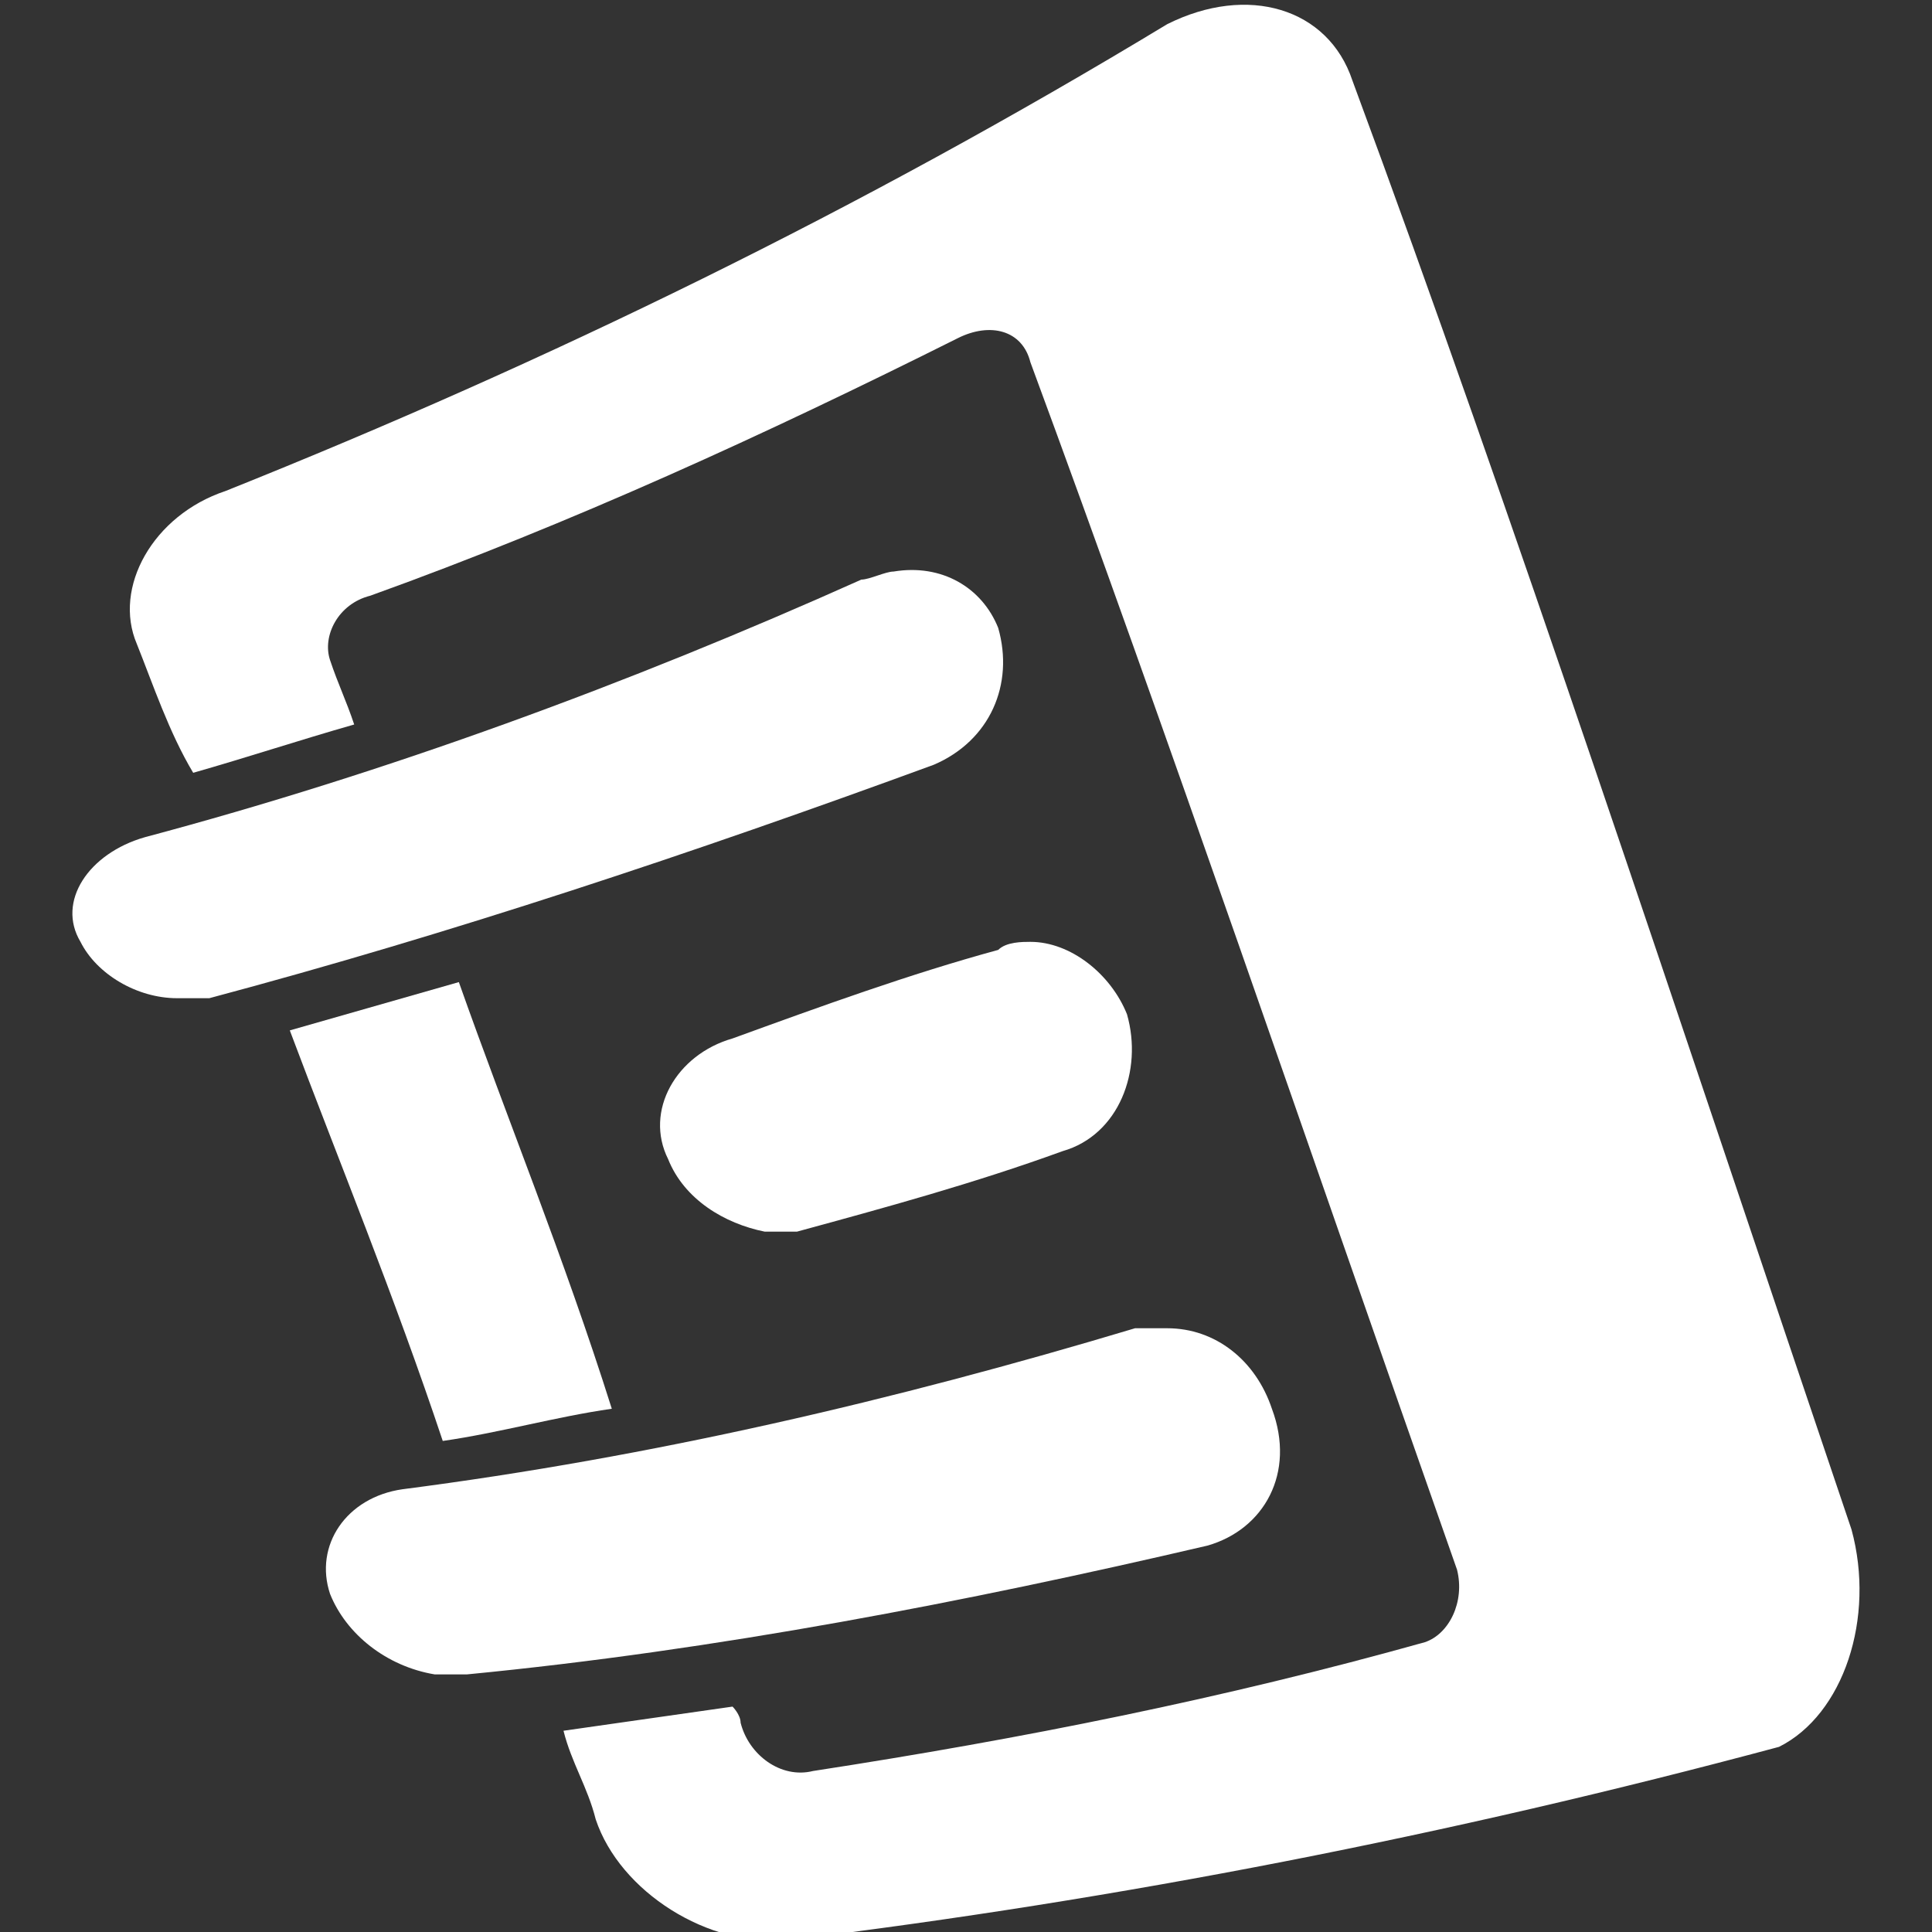 <?xml version="1.0" encoding="utf-8"?>
<!-- Generator: Adobe Illustrator 25.0.0, SVG Export Plug-In . SVG Version: 6.00 Build 0)  -->
<!DOCTYPE svg PUBLIC "-//W3C//DTD SVG 1.1//EN" "http://www.w3.org/Graphics/SVG/1.1/DTD/svg11.dtd">
<svg version="1.1" id="Ebene_1" xmlns:x="http://ns.adobe.com/Extensibility/1.0/" xmlns:i="http://ns.adobe.com/AdobeIllustrator/10.0/" xmlns:graph="http://ns.adobe.com/Graphs/1.0/"
	 xmlns="http://www.w3.org/2000/svg" xmlns:xlink="http://www.w3.org/1999/xlink" x="0px" y="0px" viewBox="0 0 24 24"
	 style="enable-background:new 0 0 24 24;" xml:space="preserve">
<rect x="0" y="0" width="24" height="24" fill="#333333" stroke="none"/>
<style type="text/css">
	.st0{fill:#FFFFFF;}
</style>
<g>
	<path class="st0" d="M11.1,7.1c-0.1,0-0.3,0.1-0.4,0.1c-2.9,1.3-5.9,2.4-8.9,3.2c-0.7,0.2-1.1,0.8-0.8,1.3c0.2,0.4,0.7,0.7,1.2,0.7
		c0.1,0,0.3,0,0.4,0c3-0.8,6-1.8,9-2.9c0.7-0.3,1-1,0.8-1.7C12.2,7.3,11.7,7,11.1,7.1"/>
	<path class="st0" d="M9.1,12.9c-0.7,0.2-1.1,0.9-0.8,1.5c0.2,0.5,0.7,0.8,1.2,0.9c0.1,0,0.3,0,0.4,0c1.1-0.3,2.2-0.6,3.3-1
		c0.7-0.2,1-1,0.8-1.7c-0.2-0.5-0.7-0.9-1.2-0.9c-0.1,0-0.3,0-0.4,0.1C11.3,12.1,10.2,12.5,9.1,12.9"/>
	<path class="st0" d="M15,19.2c0.7-0.2,1.1-0.9,0.8-1.7c-0.2-0.6-0.7-1-1.3-1c-0.1,0-0.3,0-0.4,0c-3,0.9-6,1.6-9.1,2
		c-0.7,0.1-1.1,0.7-0.9,1.3c0.2,0.5,0.7,0.9,1.3,1c0.1,0,0.3,0,0.4,0C8.9,20.5,12,19.9,15,19.2"/>
	<path class="st0" d="M5.7,12.2c-0.7,0.2-1.4,0.4-2.1,0.6c0.6,1.6,1.3,3.3,1.9,5.1c0.7-0.1,1.4-0.3,2.1-0.4
		C7,15.6,6.3,13.9,5.7,12.2"/>
	<path class="st0" d="M23,19c-2.2-6.5-4.2-12.6-6.2-18c-0.3-0.9-1.3-1.2-2.3-0.7C10.7,2.6,6.8,4.5,2.8,6.1C1.9,6.4,1.4,7.3,1.7,8
		c0.2,0.5,0.4,1.1,0.7,1.6C3.1,9.4,3.7,9.2,4.4,9C4.3,8.7,4.2,8.5,4.1,8.2C4,7.9,4.2,7.5,4.6,7.4c2.5-0.9,4.9-2,7.3-3.2
		c0.4-0.2,0.8-0.1,0.9,0.3c1.7,4.6,3.4,9.6,5.3,15c0.1,0.4-0.1,0.8-0.4,0.9c-2.5,0.7-5,1.2-7.6,1.6c-0.4,0.1-0.8-0.2-0.9-0.6
		c0-0.1-0.1-0.2-0.1-0.2c-0.7,0.1-1.4,0.2-2.1,0.3c0.1,0.4,0.3,0.7,0.4,1.1c0.3,0.9,1.4,1.6,2.4,1.5c4.1-0.5,8.2-1.3,12.3-2.4
		C22.9,21.3,23.3,20.1,23,19"/>
</g>
</svg>
